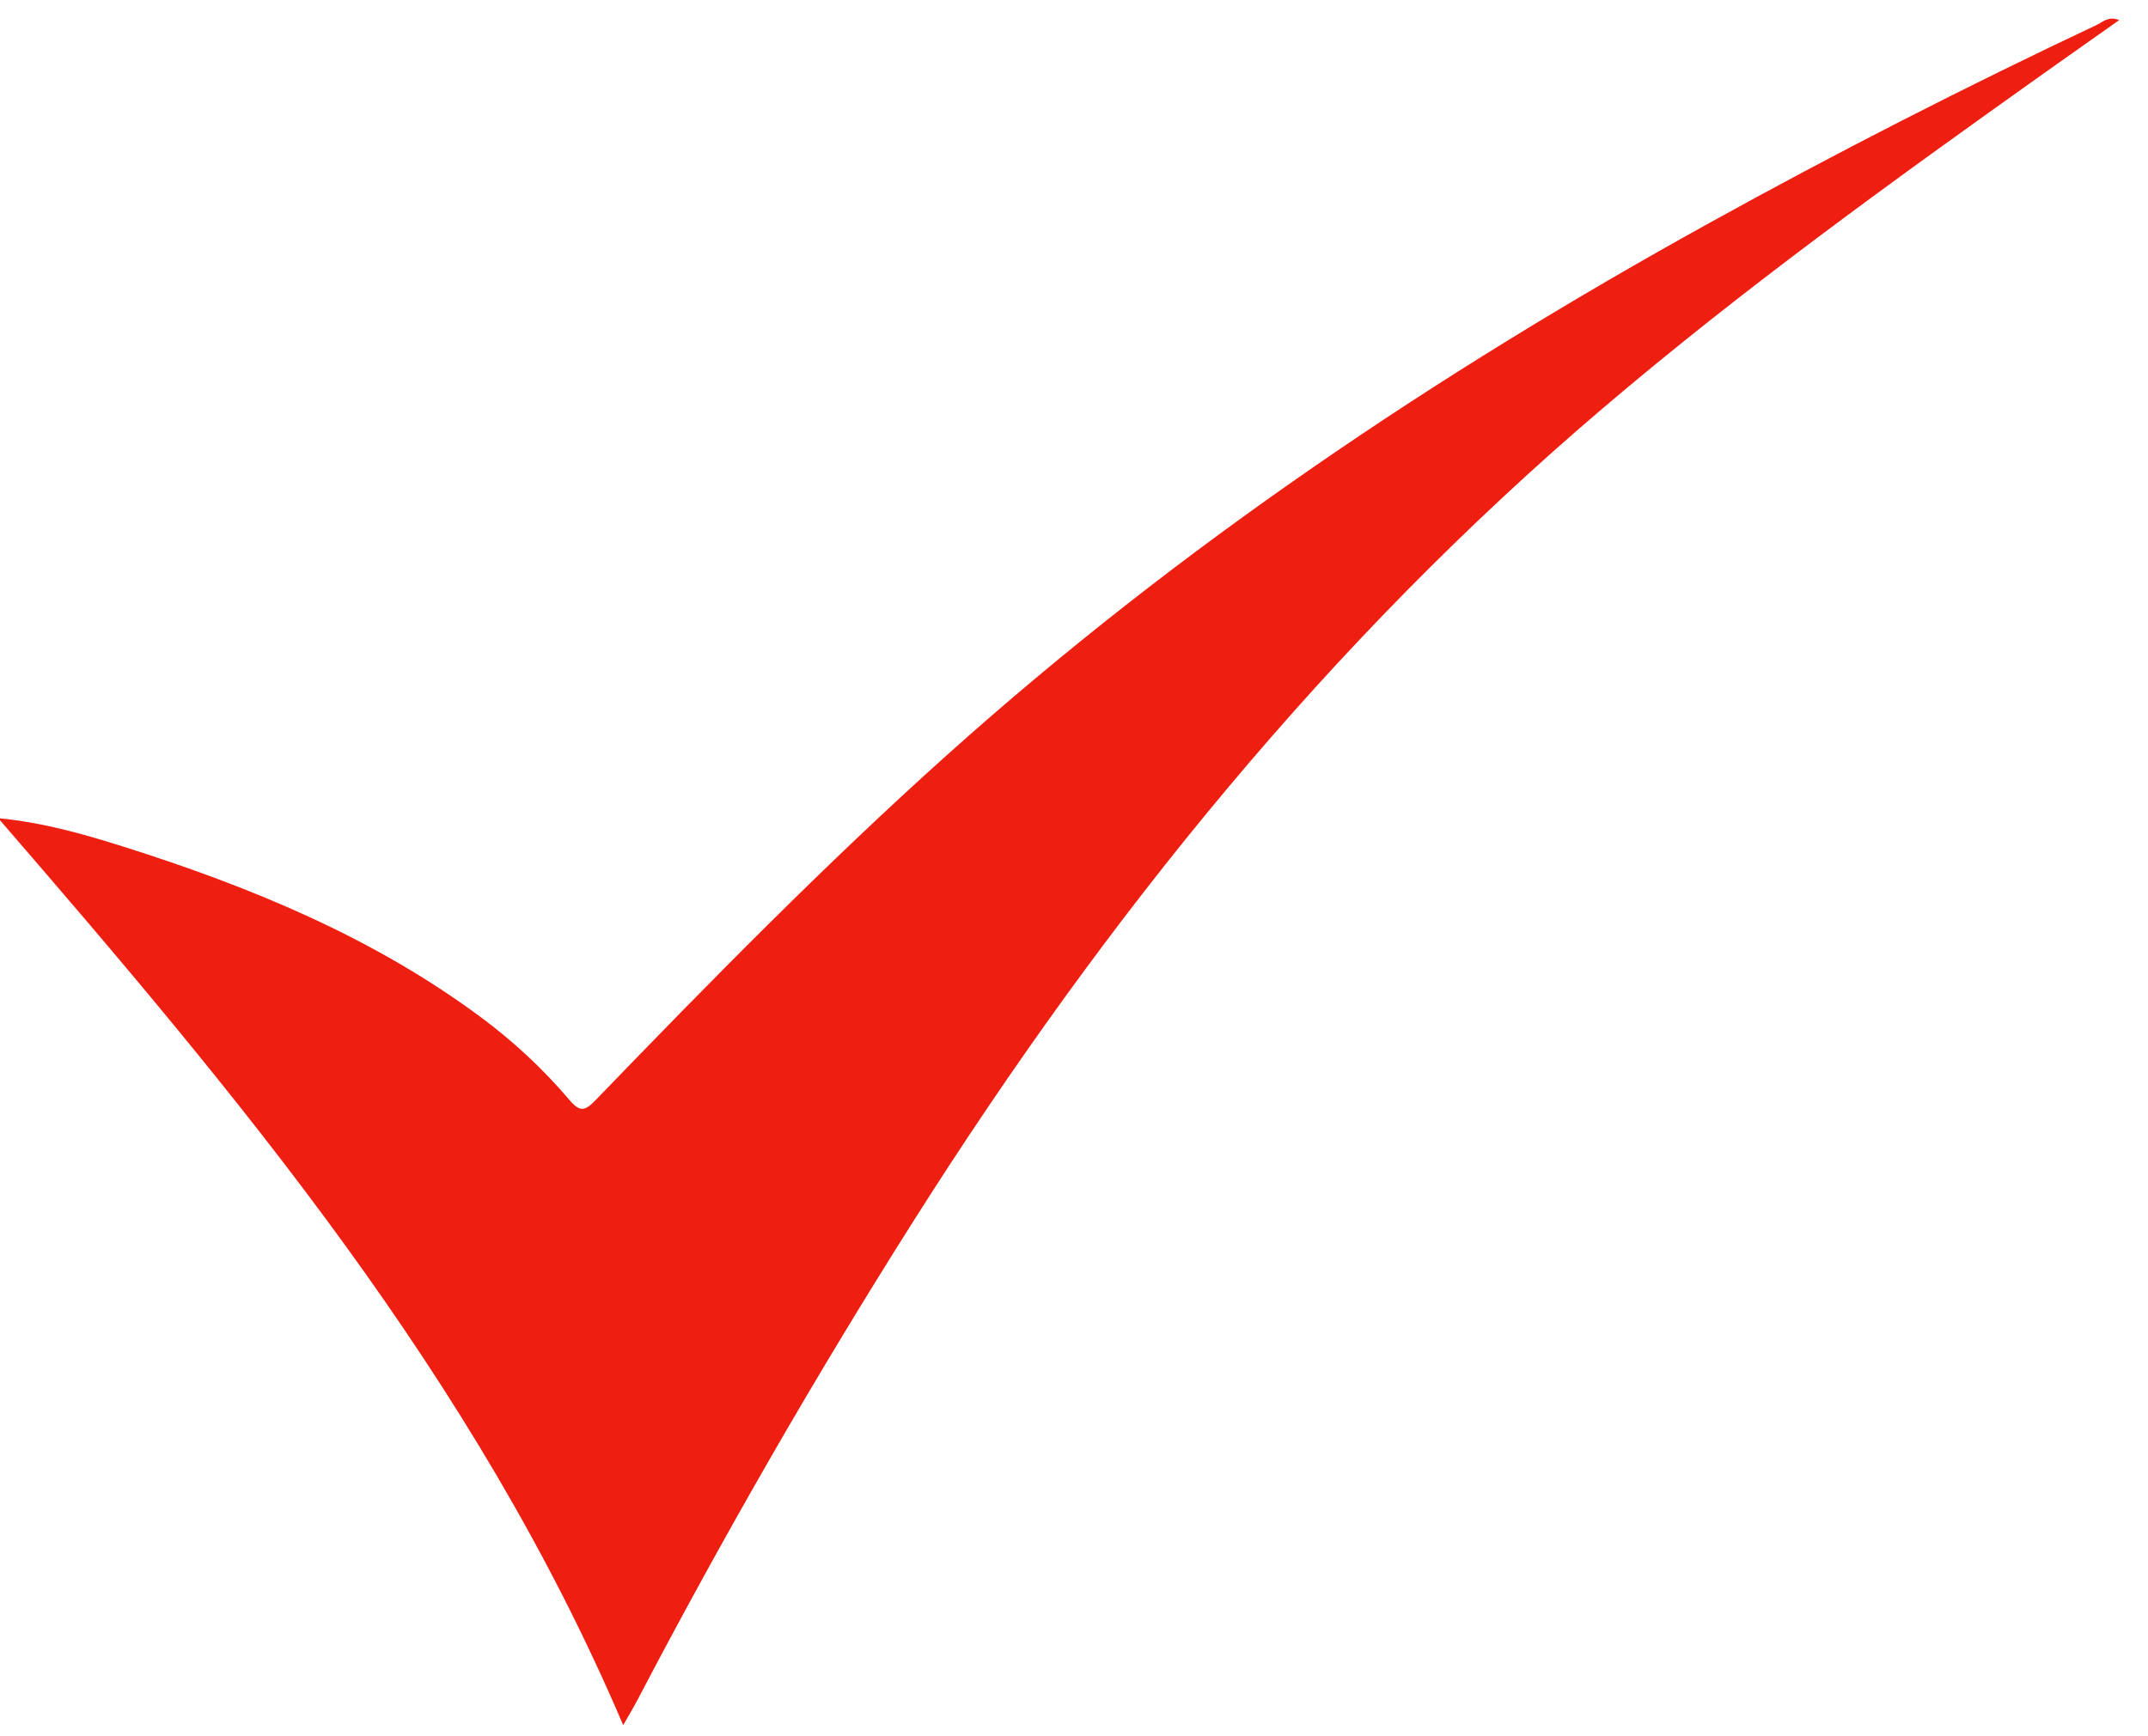 <?xml version="1.0" encoding="UTF-8"?>
<svg width="47px" height="38px" viewBox="0 0 47 38" version="1.1" xmlns="http://www.w3.org/2000/svg" xmlns:xlink="http://www.w3.org/1999/xlink">
    <!-- Generator: Sketch 57.1 (83088) - https://sketch.com -->
    <title>BRC Certified</title>
    <desc>Created with Sketch.</desc>
    <g id="Homepage" stroke="none" stroke-width="1" fill="none" fill-rule="evenodd">
        <g id="Homepage-International" transform="translate(-501, -1423)" fill="#EE1E11">
            <g id="Categories" transform="translate(-32, 1192)">
                <g id="Cateogry-Text" transform="translate(321, 0)">
                    <g id="certification" transform="translate(188, 222)">
                        <g id="BRC" transform="translate(0.5, 2)">
                            <path d="M37.136,44.757 C33.895,37.146 28.728,30.999 23.461,24.907 C24.428,24.999 25.326,25.253 26.216,25.535 C28.985,26.412 31.652,27.508 34.008,29.253 C34.728,29.786 35.381,30.393 35.959,31.073 C36.186,31.341 36.296,31.323 36.531,31.079 C39.029,28.491 41.546,25.923 44.226,23.52 C49.309,18.961 54.934,15.181 60.895,11.884 C63.676,10.345 66.506,8.9 69.381,7.544 C69.515,7.48 69.636,7.344 69.869,7.441 C69.298,7.844 68.754,8.226 68.214,8.61 C64.921,10.953 61.645,13.317 58.564,15.941 C52.585,21.032 47.711,27.061 43.52,33.673 C41.347,37.102 39.327,40.618 37.444,44.214 C37.364,44.367 37.274,44.515 37.136,44.757 Z" id="BRC-Certified"></path>
                        </g>
                    </g>
                </g>
            </g>
        </g>
    </g>
</svg>